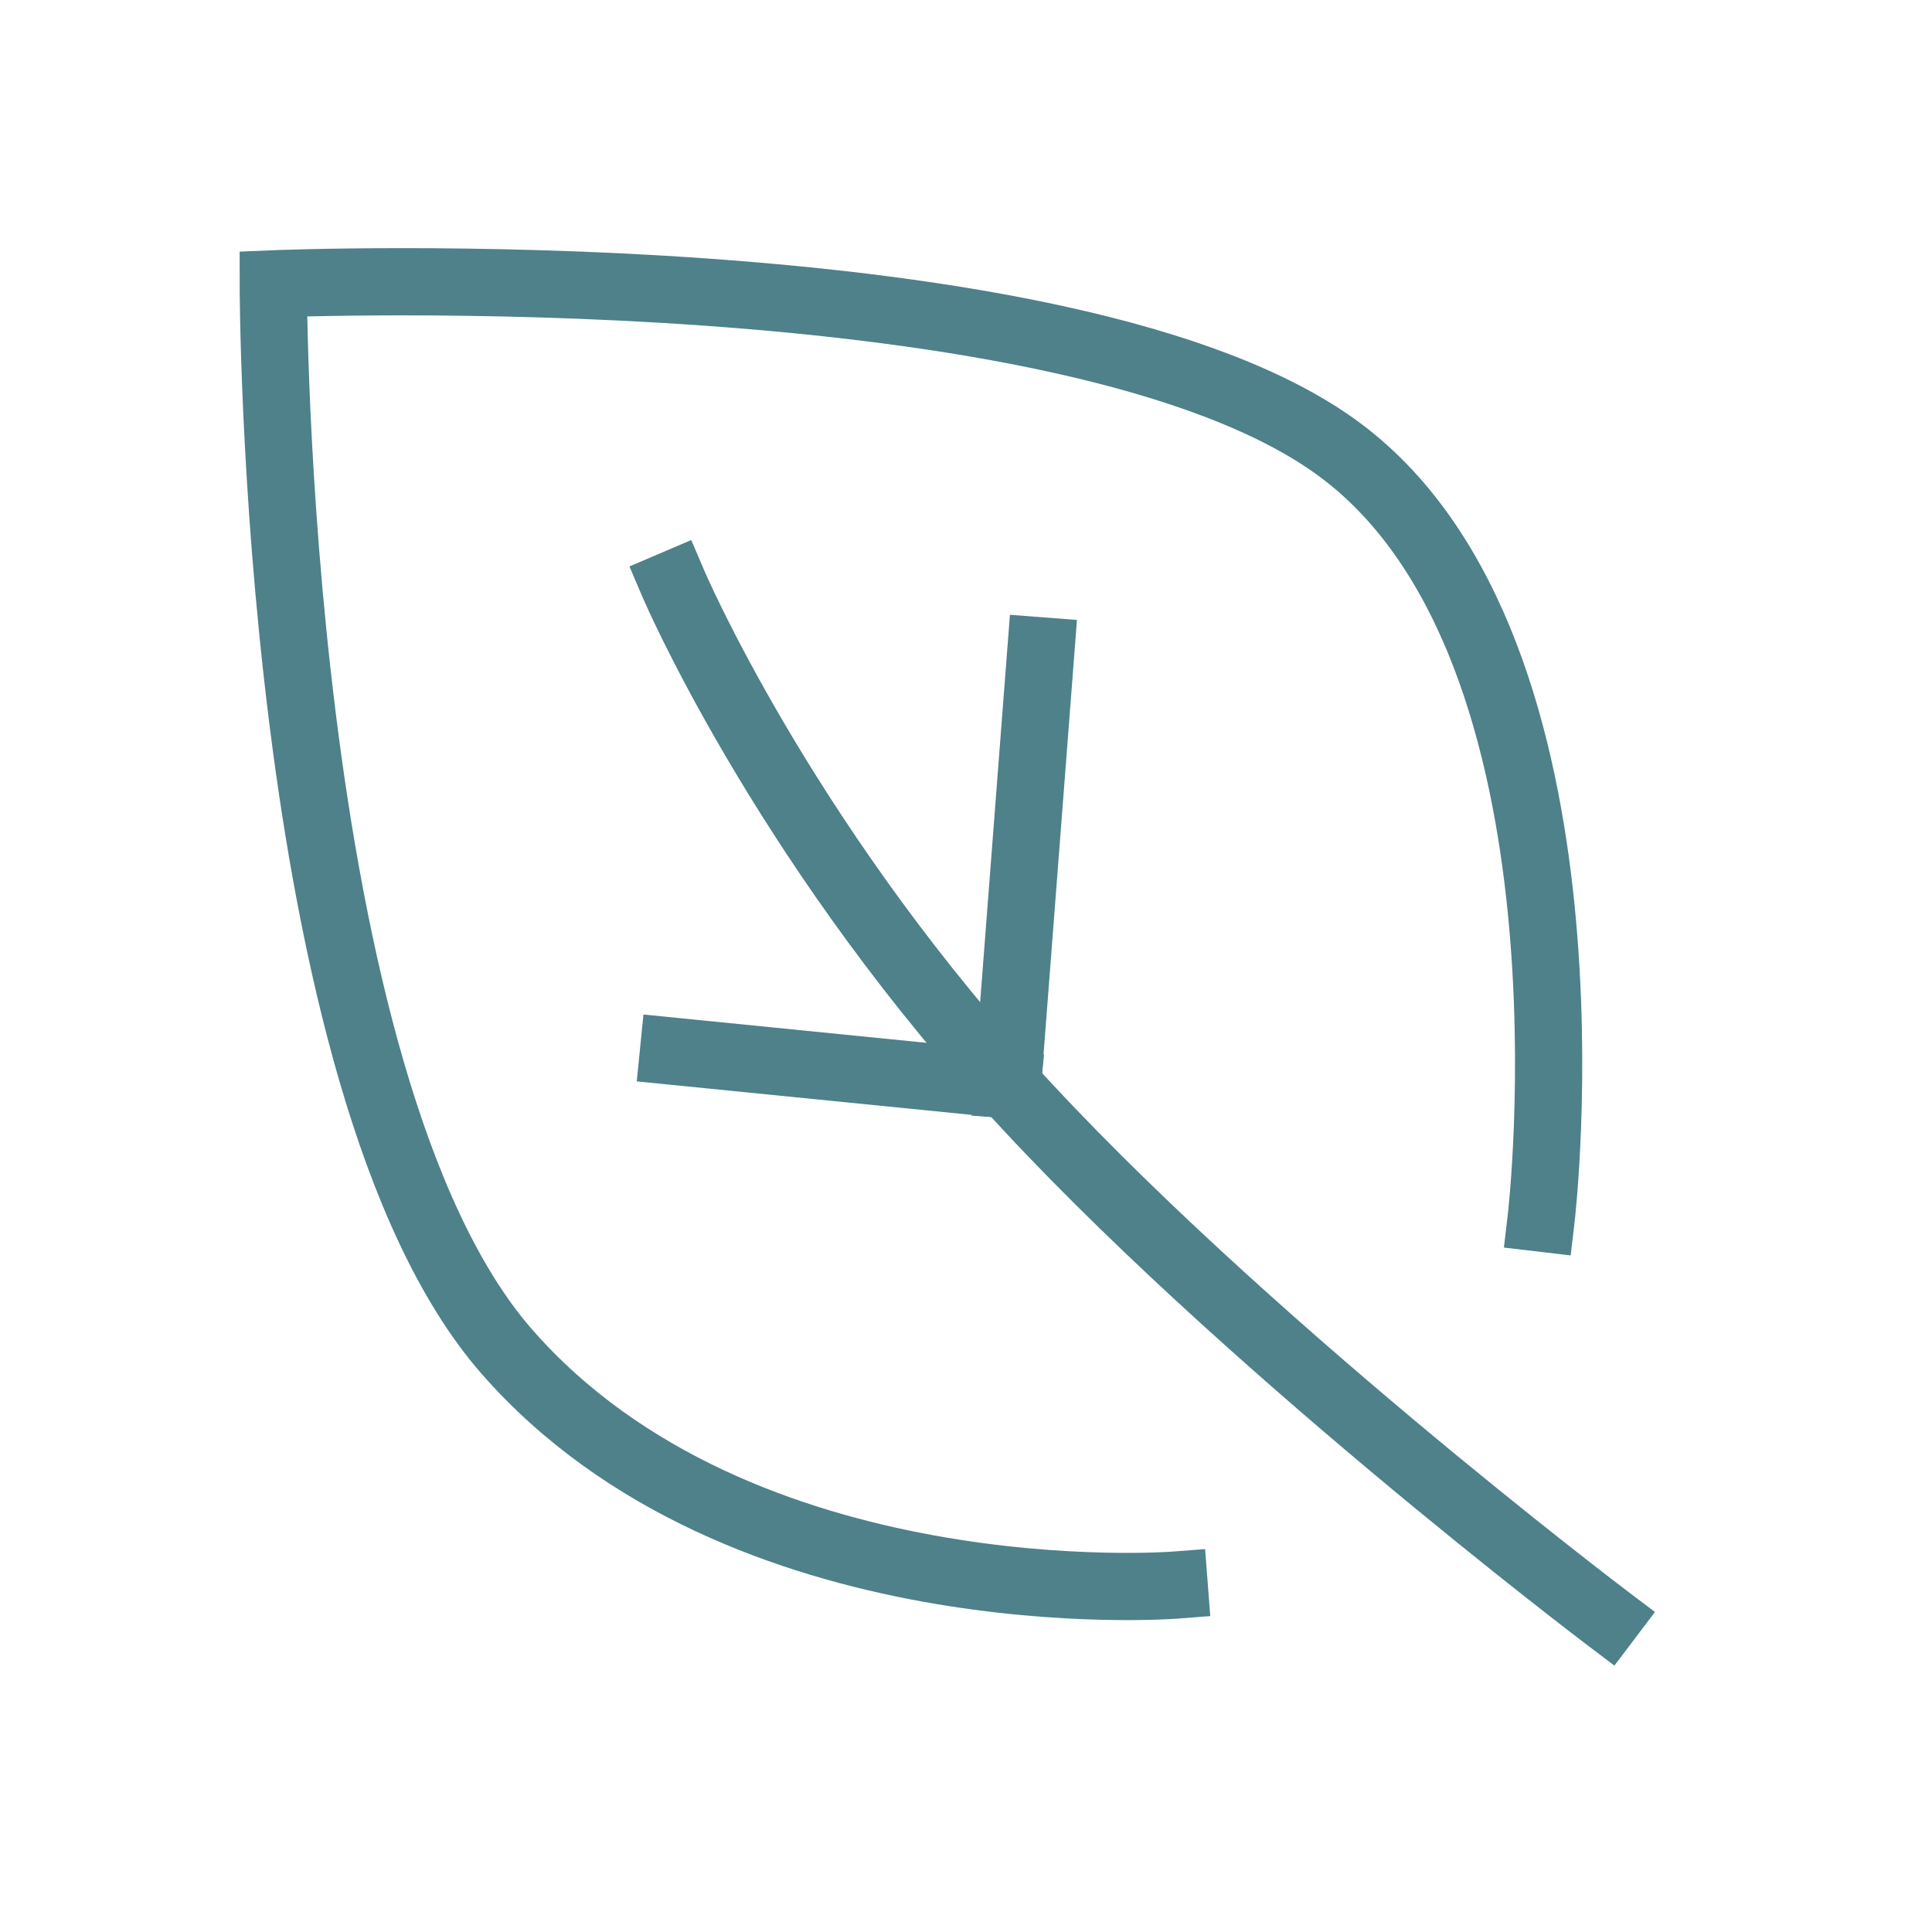 <svg width="48" height="48" viewBox="0 0 48 48" fill="none" xmlns="http://www.w3.org/2000/svg">
<path d="M29.172 39.383C29.172 39.383 18.395 40.212 12.592 33.58C6.789 26.948 6.789 7.052 6.789 7.052C6.789 7.052 26.685 6.223 33.317 11.197C39.95 16.171 38.291 30.264 38.291 30.264" stroke="#4E818A" stroke-width="1.67" stroke-linecap="square"/>
<path d="M39.947 40.212C39.947 40.212 30.679 33.208 25.024 26.948C19.37 20.688 16.734 14.513 16.734 14.513" stroke="#4E818A" stroke-width="1.67" stroke-linecap="square"/>
<path d="M25.031 26.948L25.86 16.171" stroke="#4E818A" stroke-width="1.67" stroke-linecap="square"/>
<path d="M25.024 26.948L16.734 26.119" stroke="#4E818A" stroke-width="1.67" stroke-linecap="square"/>
</svg>
